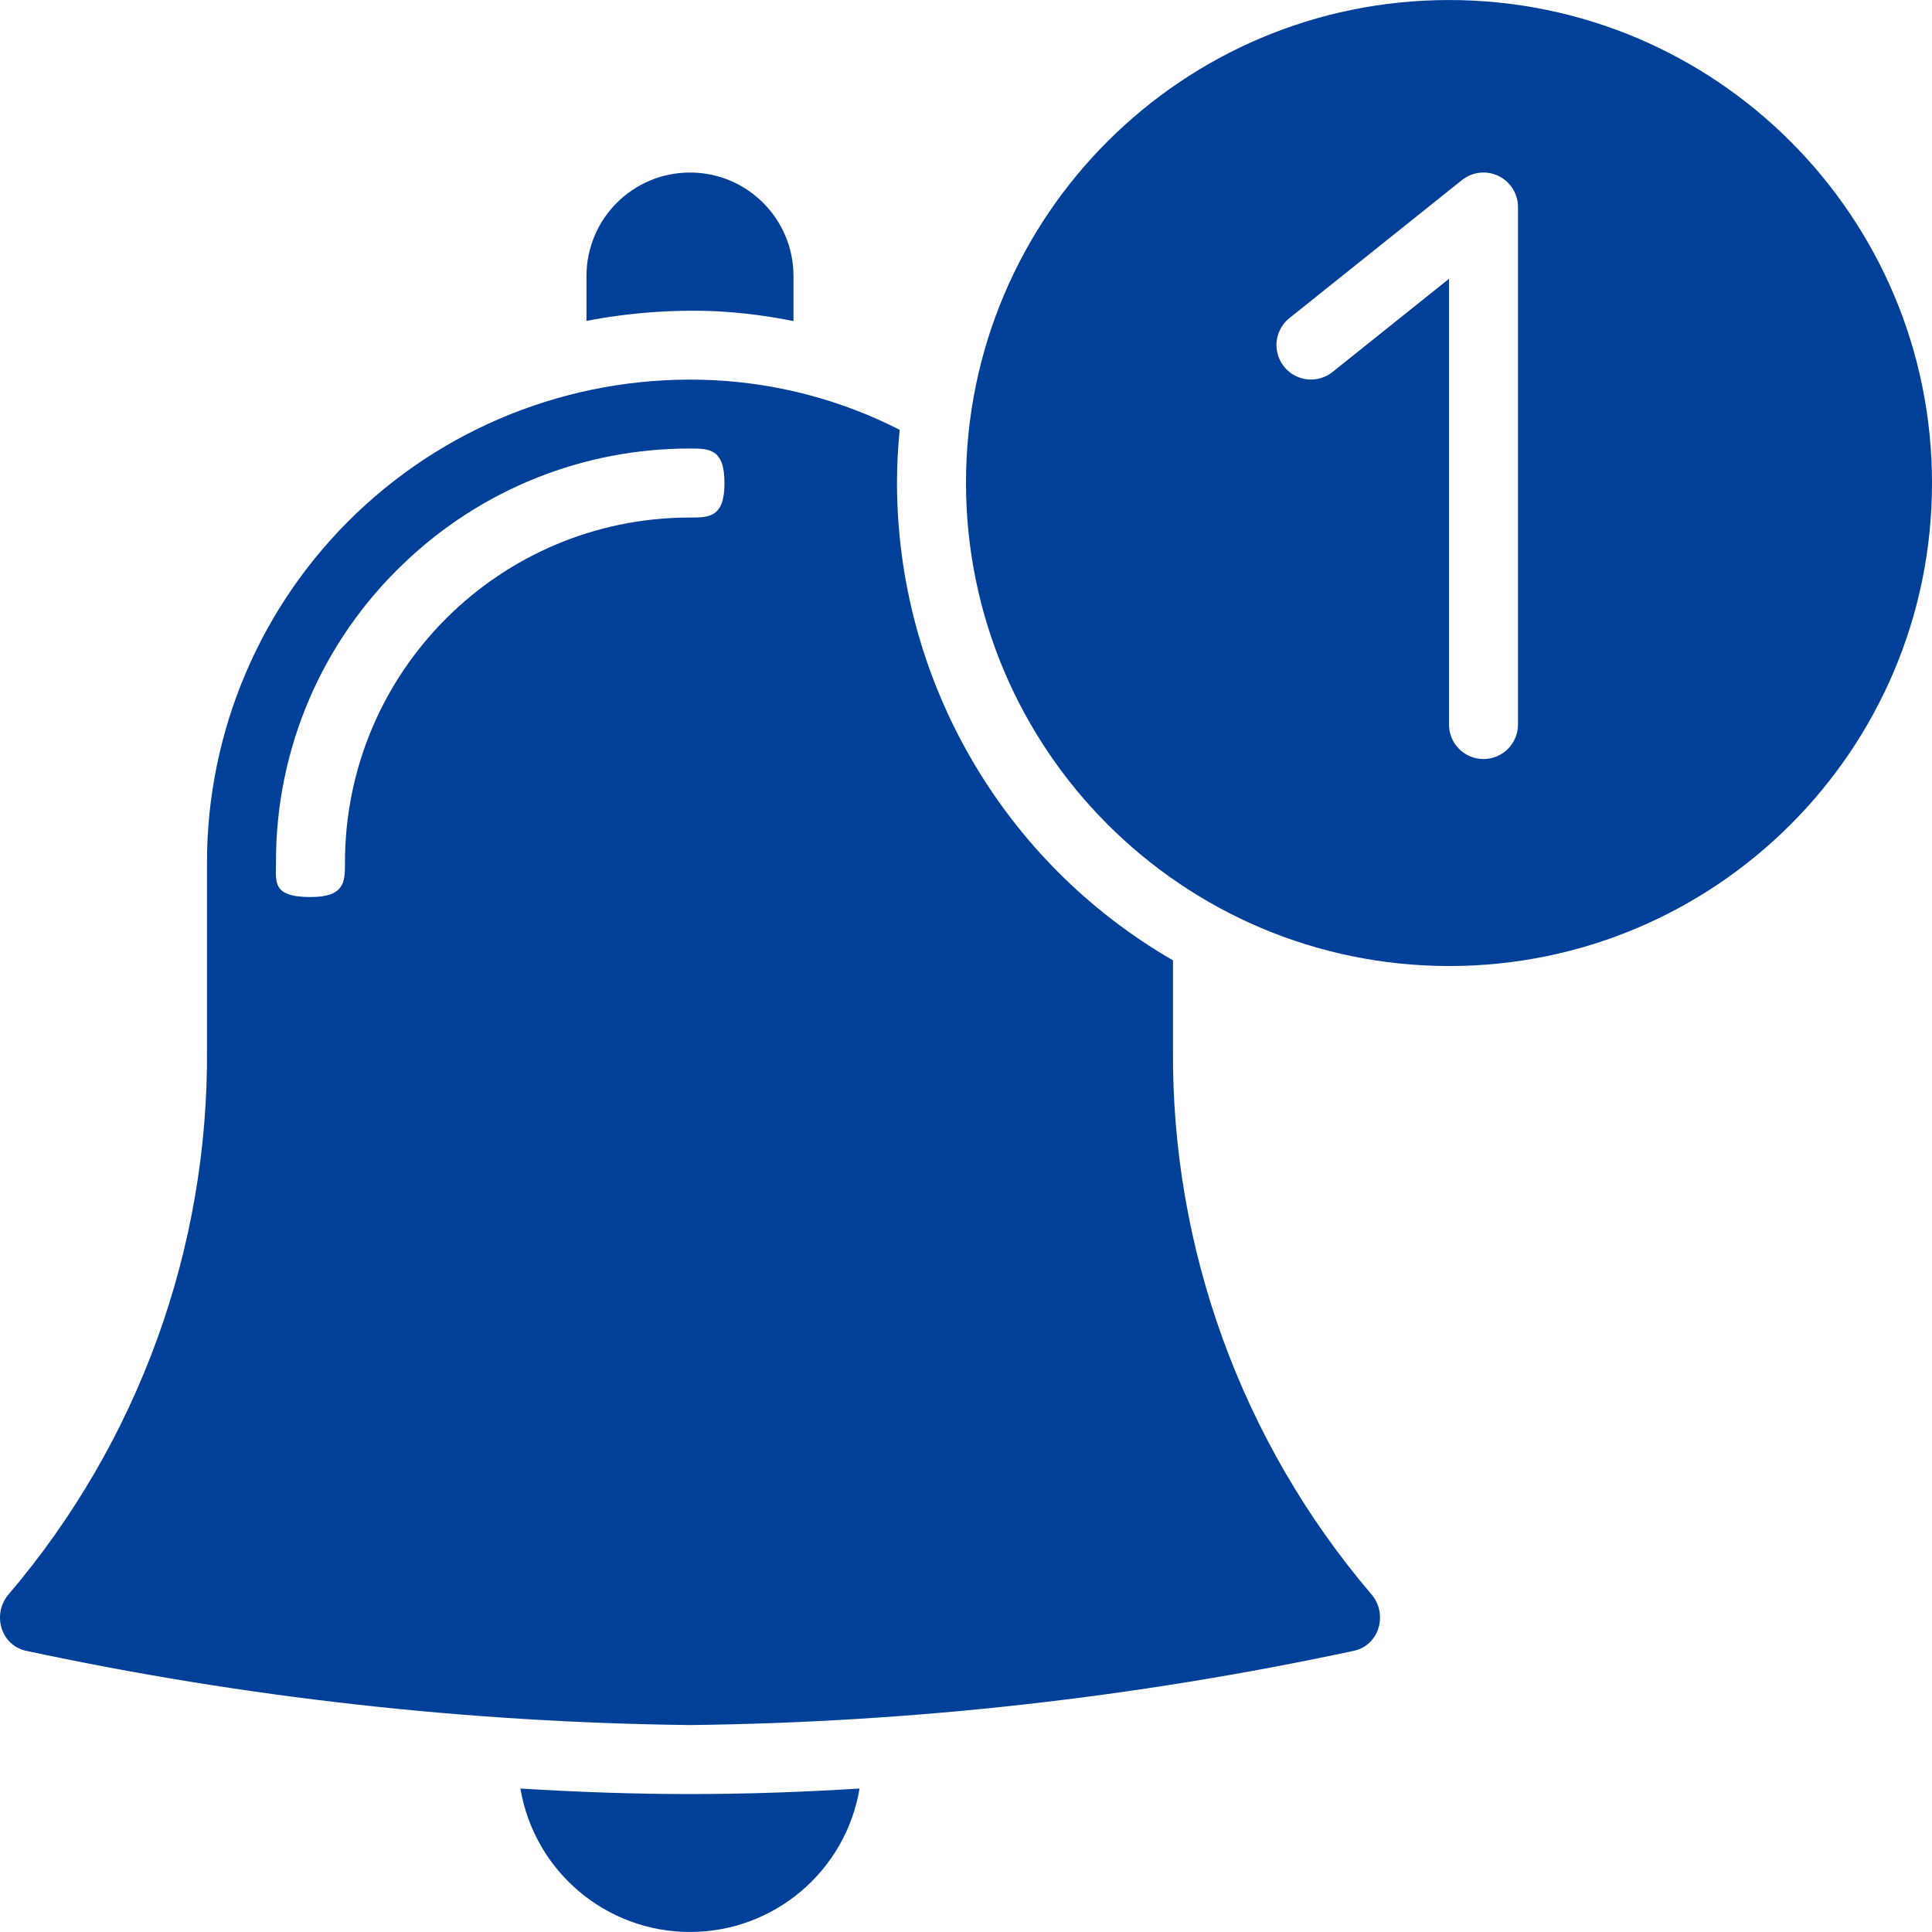 <?xml version="1.0" encoding="UTF-8"?> <svg xmlns="http://www.w3.org/2000/svg" width="512" height="512" viewBox="0 0 512 512" fill="none"> <g clip-path="url(#clip0)"> <path fill-rule="evenodd" clip-rule="evenodd" d="M227.791 473.979C213.161 474.894 198.085 475.443 182.853 475.443C167.621 475.443 152.563 474.885 137.916 473.979C141.606 495.923 160.603 511.992 182.853 511.992C205.103 511.992 224.102 495.923 227.791 473.979Z" fill="#014099"></path> <path fill-rule="evenodd" clip-rule="evenodd" d="M189.966 82.487C196.792 82.864 203.581 83.735 210.281 85.093V73.152C210.281 58.004 198.001 45.723 182.852 45.723C167.703 45.723 155.423 58.003 155.423 73.152V85.038C166.8 82.848 178.393 81.992 189.966 82.487V82.487Z" fill="#014099"></path> <path d="M7.052 437.508C64.854 449.884 123.745 456.466 182.853 457.156C241.945 456.467 300.821 449.888 358.608 437.517C361.697 436.926 364.223 434.707 365.209 431.72C366.304 428.522 365.607 424.983 363.38 422.44C329.052 382.134 310.404 330.804 310.854 277.862V254.503C265.653 228.407 237.78 180.204 237.71 128.011C237.71 123.248 237.975 118.547 238.423 113.903C223.096 106.089 206.288 101.608 189.105 100.756C154.117 99.045 119.956 111.747 94.587 135.903C69.218 160.058 54.858 193.552 54.852 228.583V277.863C55.309 330.81 36.662 382.147 2.334 422.459C0.113 424.997 -0.584 428.529 0.505 431.721C1.48 434.692 3.984 436.906 7.052 437.508ZM107.149 149.176C127.524 129.678 154.652 118.816 182.853 118.866C187.902 118.866 191.996 118.866 191.996 128.01C191.996 137.153 187.903 137.153 182.853 137.153C132.357 137.153 91.423 178.087 91.423 228.583C91.423 233.632 91.423 237.726 82.28 237.726C72 237.726 73.137 233.633 73.137 228.583C73.032 198.554 85.34 169.817 107.149 149.176Z" fill="#014099"></path> <path d="M383.999 256.011C454.691 256.011 512 198.702 512 128.01C512 57.317 454.691 0.008 383.999 0.008C313.306 0.008 255.997 57.317 255.997 128.01C256.073 198.671 313.337 255.936 383.999 256.011ZM341.712 84.297L387.427 47.726C390.172 45.529 393.933 45.1 397.102 46.623C400.271 48.146 402.286 51.351 402.284 54.867V192.011C402.284 197.06 398.191 201.154 393.141 201.154C388.092 201.154 383.998 197.061 383.998 192.011V73.893L353.14 98.579C350.589 100.621 347.142 101.146 344.099 99.957C341.055 98.768 338.877 96.047 338.385 92.816C337.893 89.586 339.161 86.339 341.712 84.297V84.297Z" fill="#014099"></path> </g> <defs> <clipPath id="clip0"> <rect width="512" height="512" fill="white"></rect> </clipPath> </defs> </svg> 